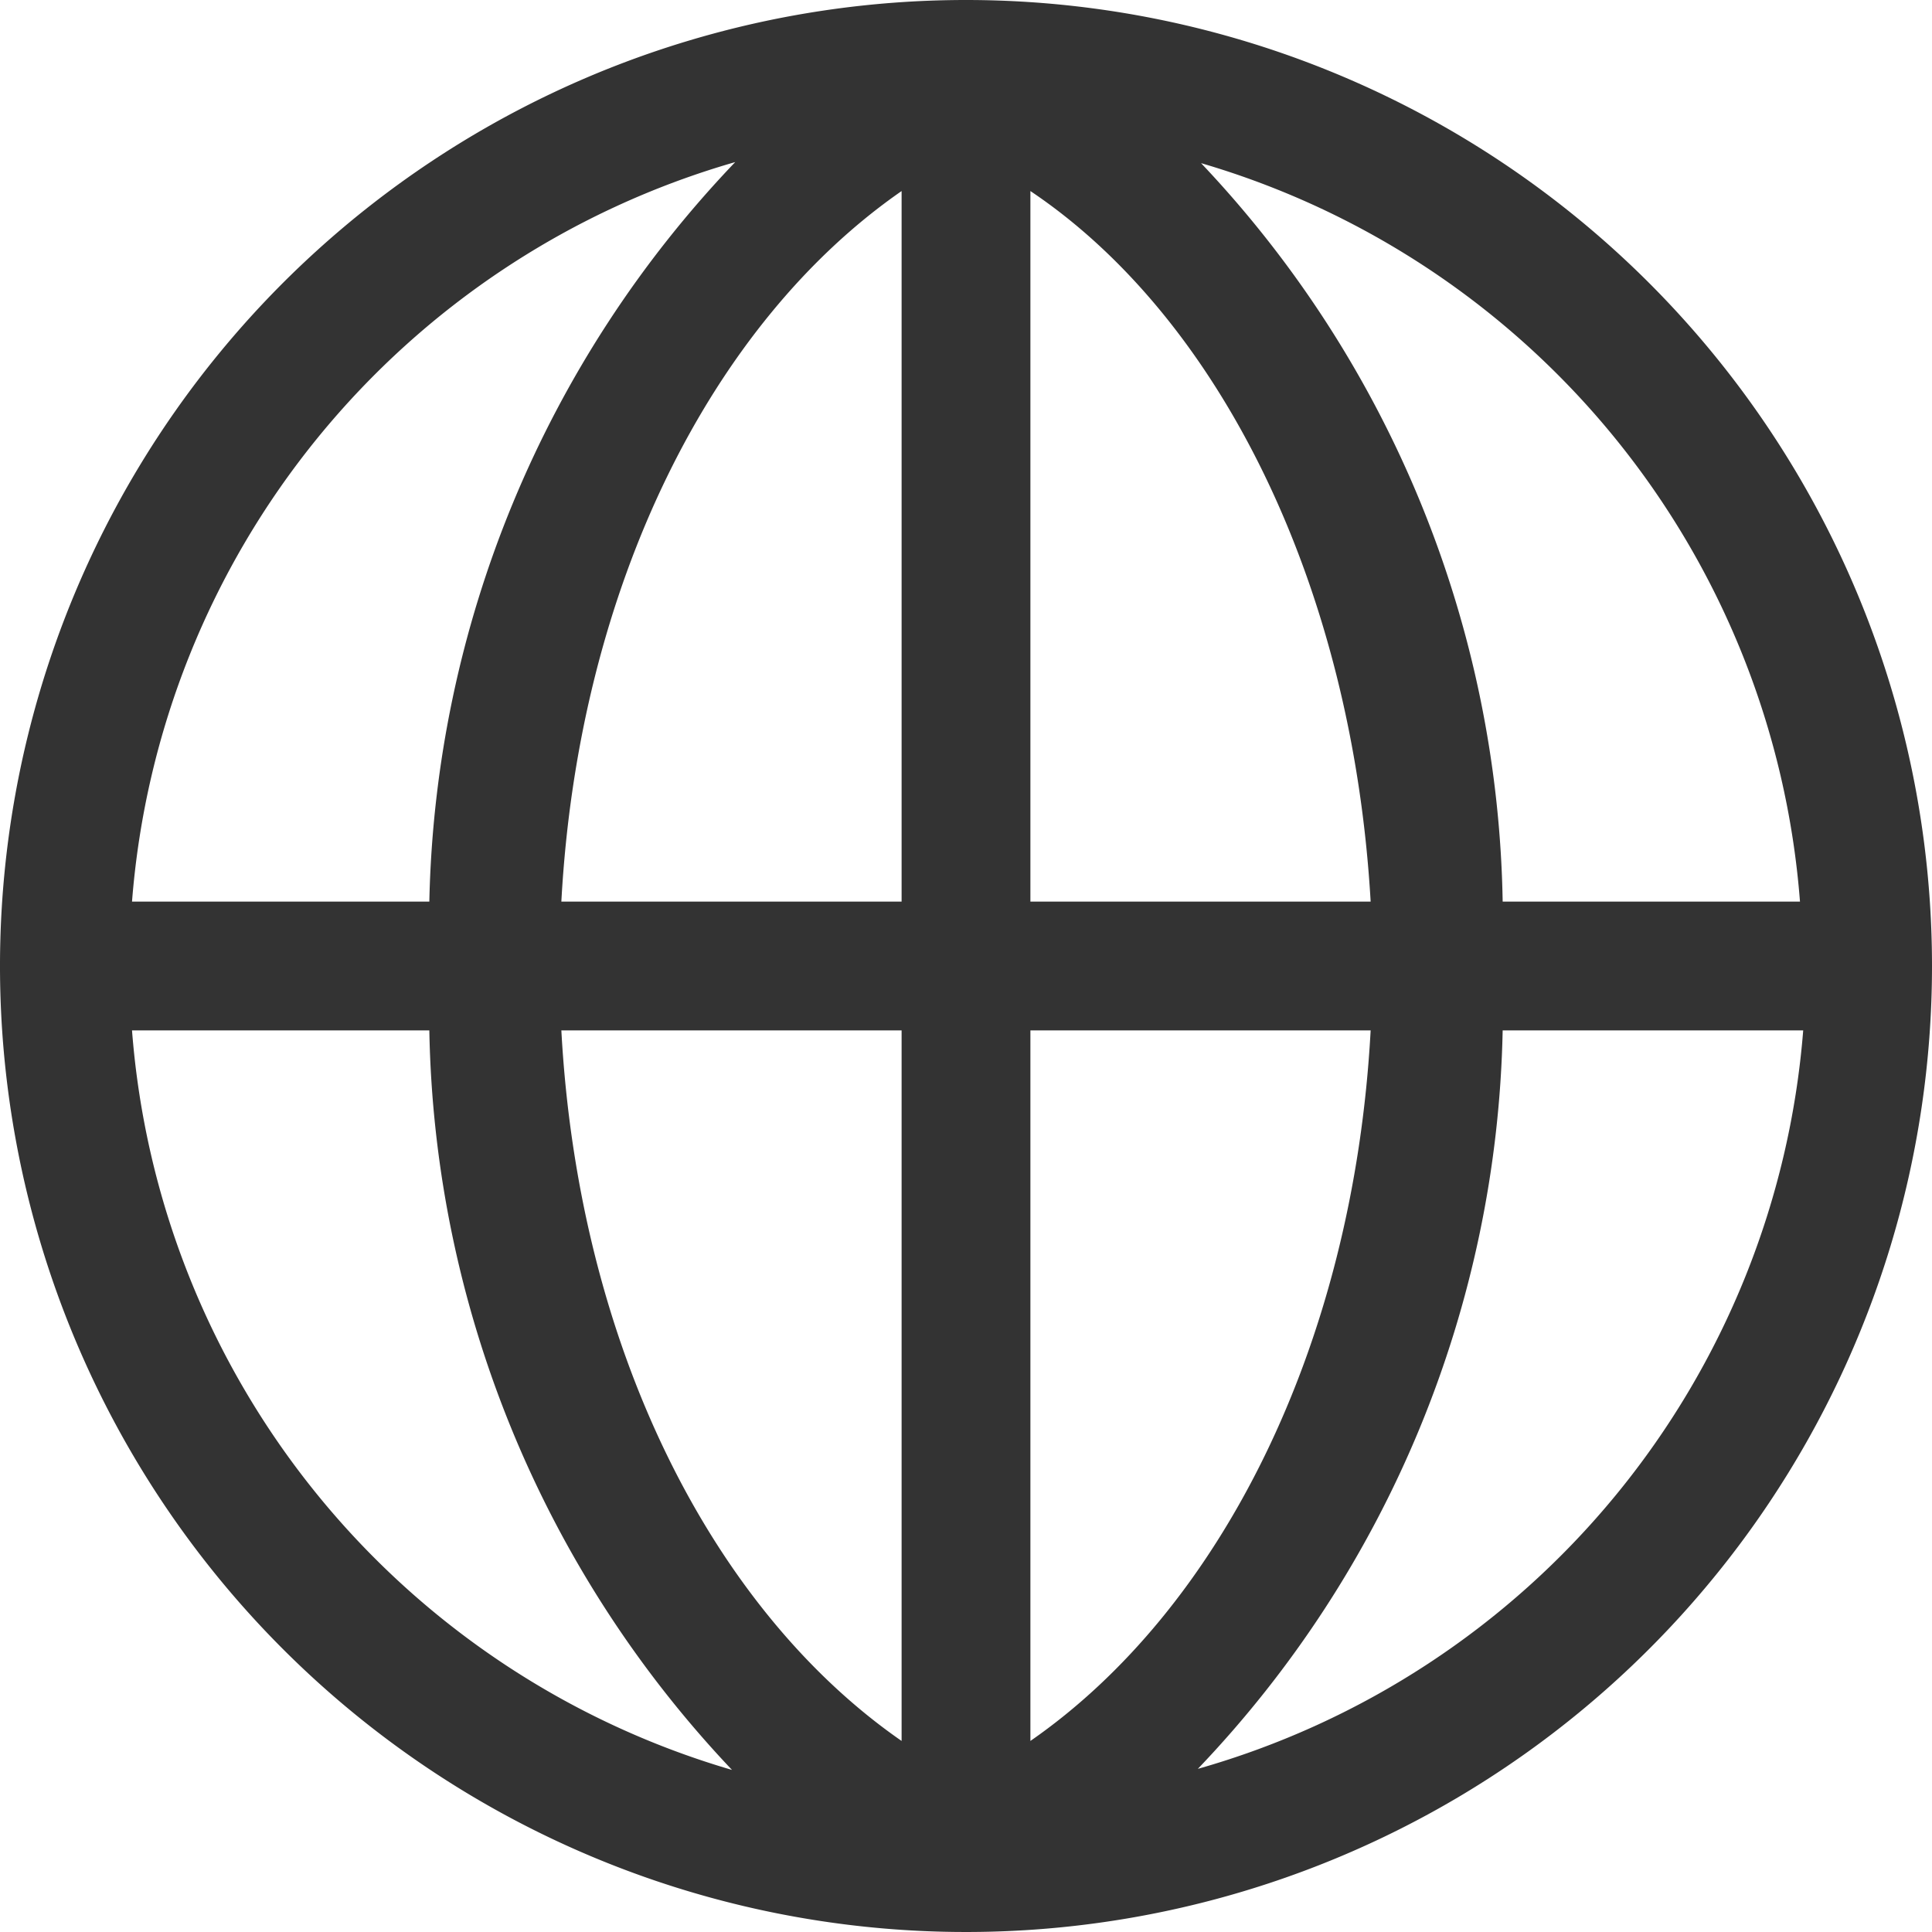 <svg xmlns="http://www.w3.org/2000/svg" viewBox="0 0 18 18"><defs><style>.cls-1{fill:none;}.cls-2{fill:#333;}</style></defs><g id="global"><rect id="Bounding_box" data-name="Bounding box" class="cls-1" width="18" height="18"/><path class="cls-2" d="M9,0a9,9,0,1,0,9,9A9,9,0,0,0,9,0ZM6.85,1.51A10.28,10.28,0,0,0,4,8.4H1.23A7.8,7.8,0,0,1,6.85,1.51ZM1.23,9.6H4a10.28,10.28,0,0,0,2.82,6.89A7.8,7.8,0,0,1,1.23,9.6ZM8.4,16.22C6.64,15,5.39,12.55,5.23,9.6H8.4Zm0-7.82H5.23C5.39,5.45,6.64,3,8.4,1.78Zm8.37,0H14a10.25,10.25,0,0,0-2.81-6.88A7.79,7.79,0,0,1,16.77,8.4ZM9.6,16.22V9.6h3.17C12.61,12.55,11.36,15,9.6,16.22Zm0-7.82V1.78c1.76,1.18,3,3.67,3.17,6.62Zm1.56,8.08A10.25,10.25,0,0,0,14,9.6h2.8A7.79,7.79,0,0,1,11.16,16.48Z"/></g></svg>